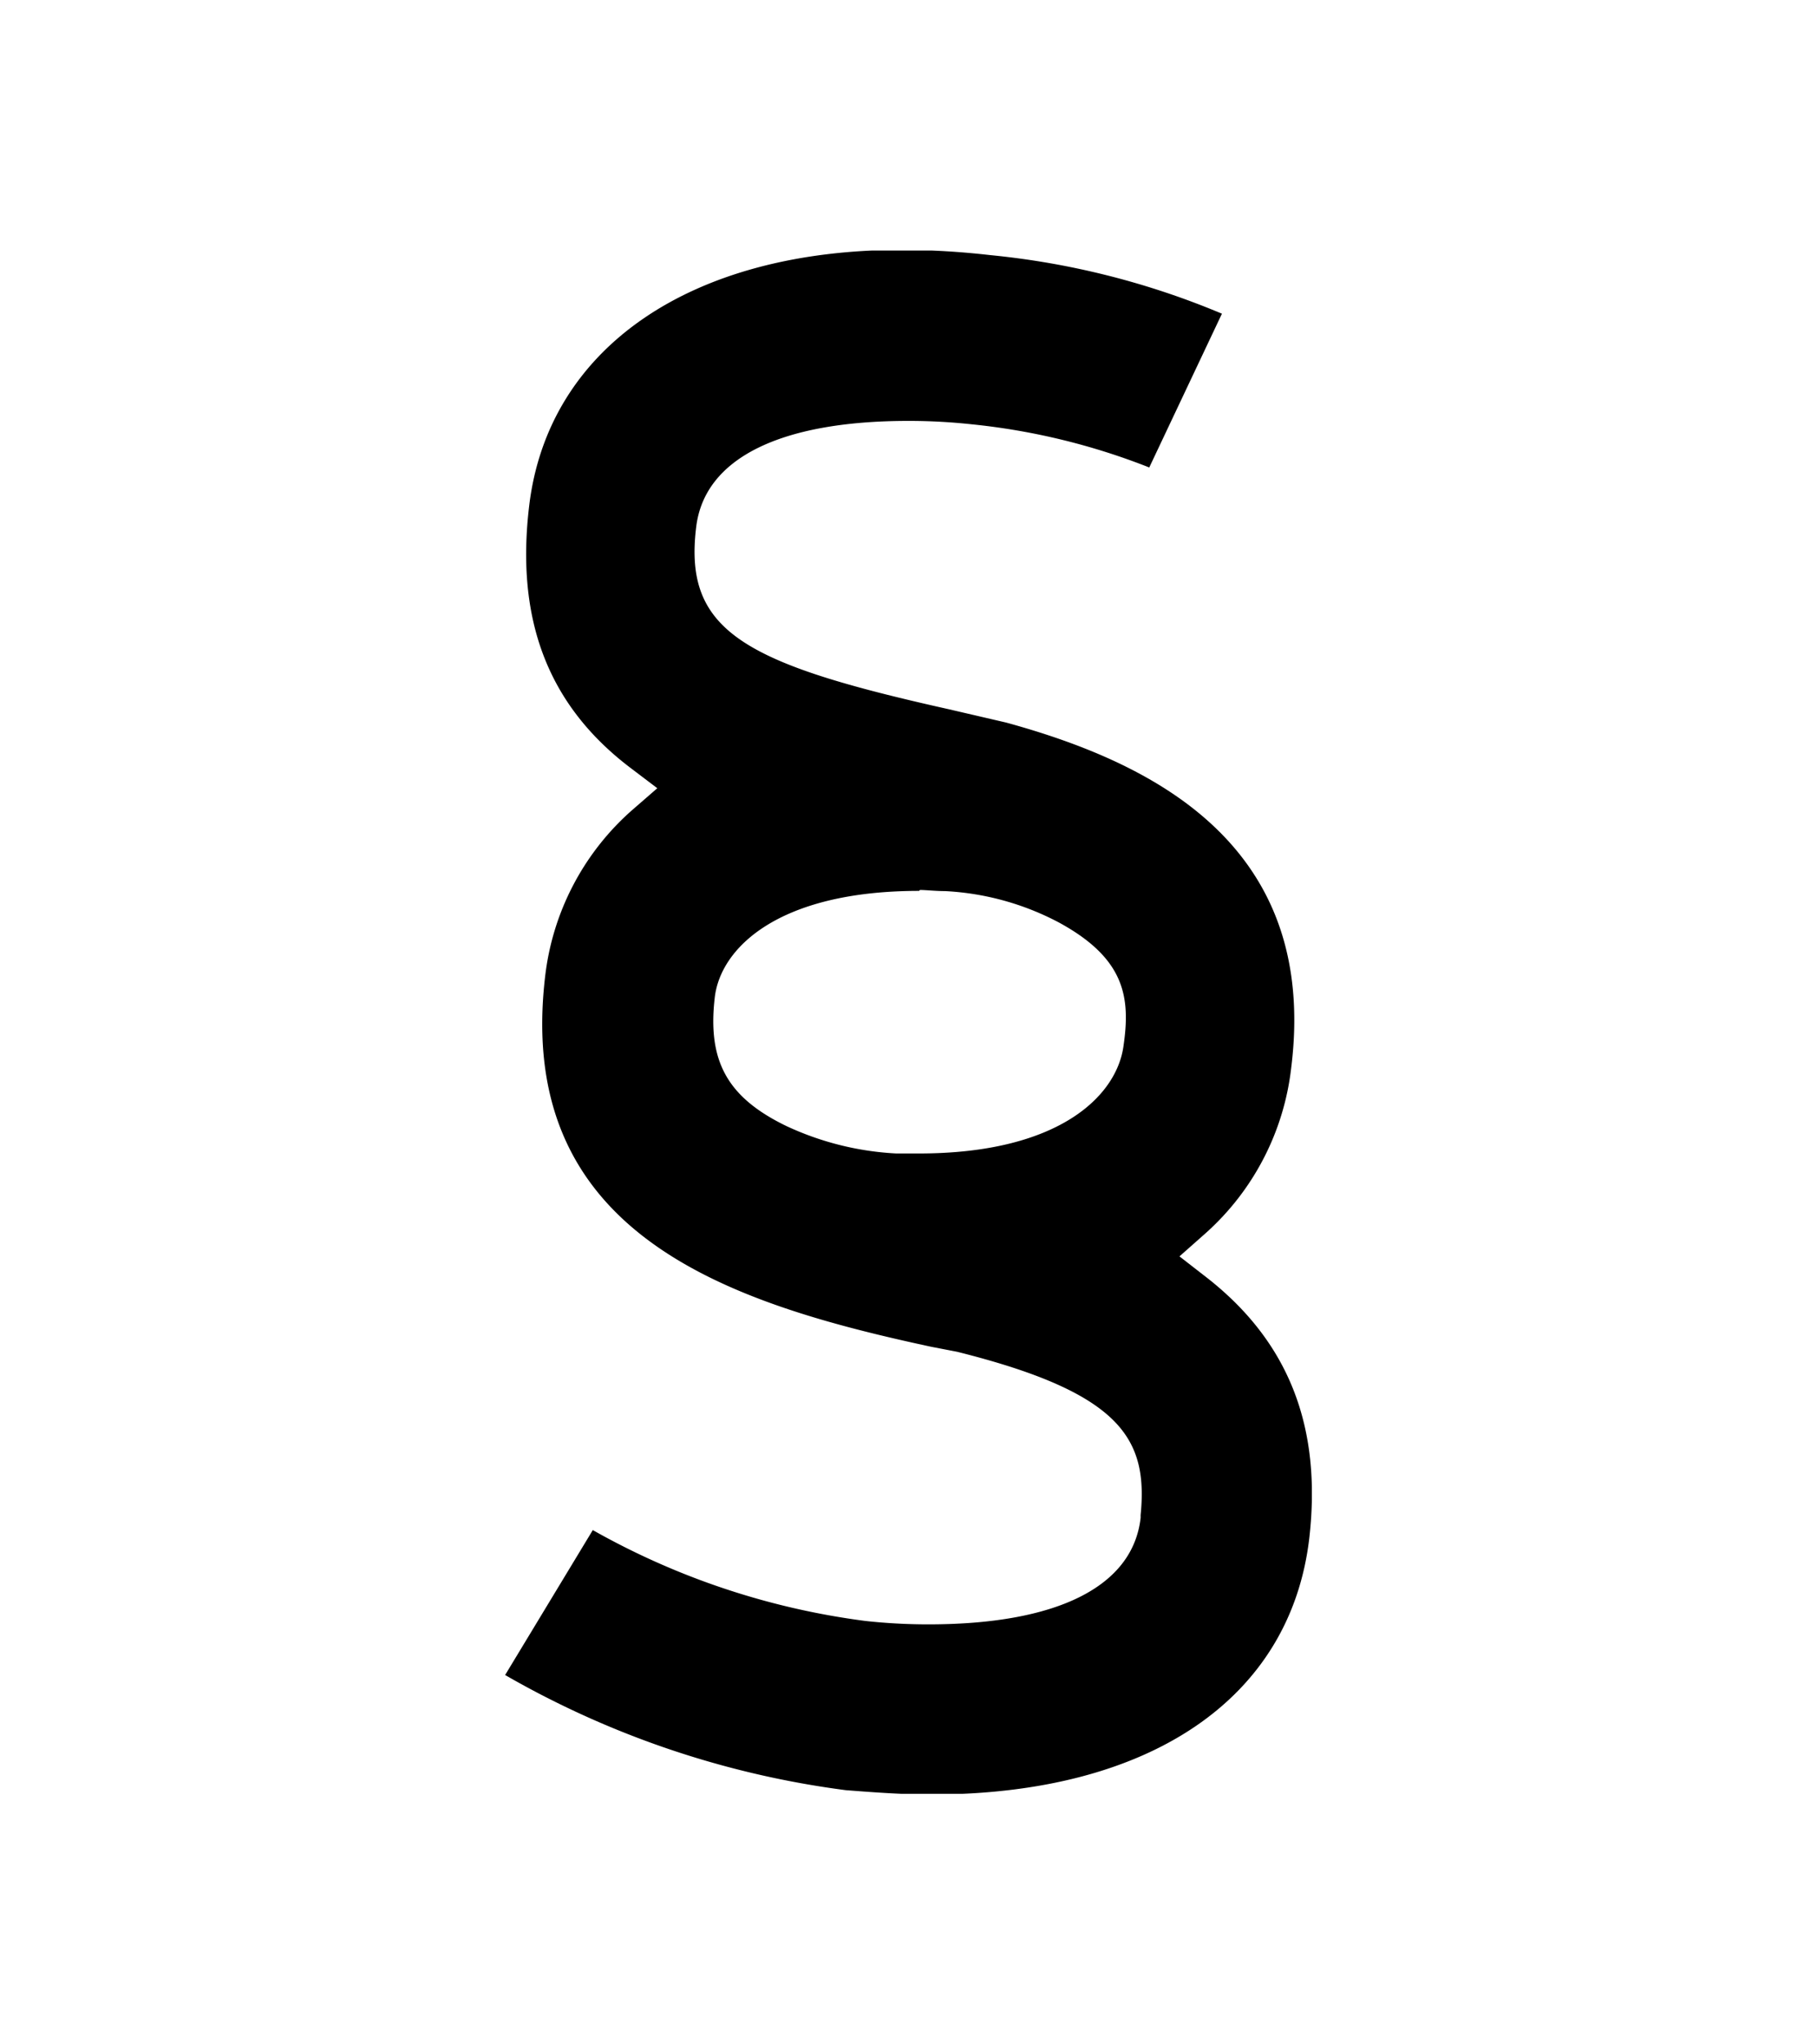<?xml version="1.0" encoding="utf-8"?>
<svg id="Layer_1" data-name="Layer 1" xmlns="http://www.w3.org/2000/svg" xmlns:xlink="http://www.w3.org/1999/xlink" viewBox="0 0 80 90"><defs><style>.cls-1{fill:none;}.cls-2{clip-path:url(#clip-path);}</style><clipPath id="clip-path"><rect class="cls-1" x="22.24" y="11.03" width="35.52" height="67.94"/></clipPath></defs><g class="cls-2"><path d="M40.47,39.22c-6.23,0-8.75,2.53-9,4.69-.32,2.76.51,4.39,3.17,5.67a13,13,0,0,0,4.82,1.2l1,0c6.17,0,8.68-2.53,9-4.69s.1-3.88-2.84-5.48a12,12,0,0,0-5-1.38c-.44,0-.84-.05-1.12-.05ZM41,79c-1.24,0-2.46-.09-3.76-.19a40.52,40.52,0,0,1-15-5.07l3.86-6.38a33,33,0,0,0,12,4,25.34,25.34,0,0,0,2.78.15c5.68,0,9-1.67,9.34-4.69V66.7c.33-3.35-.84-5.38-8.08-7.19L41,59.29C32.08,57.37,22.67,54.36,24,43a11.51,11.51,0,0,1,3.79-7.3l1.15-1-1.24-.94c-3.6-2.76-5-6.52-4.4-11.5C24.13,15.32,30.4,11,39.7,11a34.92,34.92,0,0,1,3.89.23A35.06,35.06,0,0,1,53.8,13.81l-3.2,6.77a29.31,29.31,0,0,0-7.81-1.9A25.8,25.8,0,0,0,40,18.53c-5.69,0-9,1.67-9.35,4.69-.56,4.59,2.15,6,11.11,8l2.54.59c6.3,1.73,13.79,5.28,12.55,15.2a11.51,11.51,0,0,1-3.79,7.3l-1.13,1,1.21.94c3.59,2.81,5.06,6.54,4.51,11.43C56.84,74.77,50.63,79,41,79Z"/></g></svg>